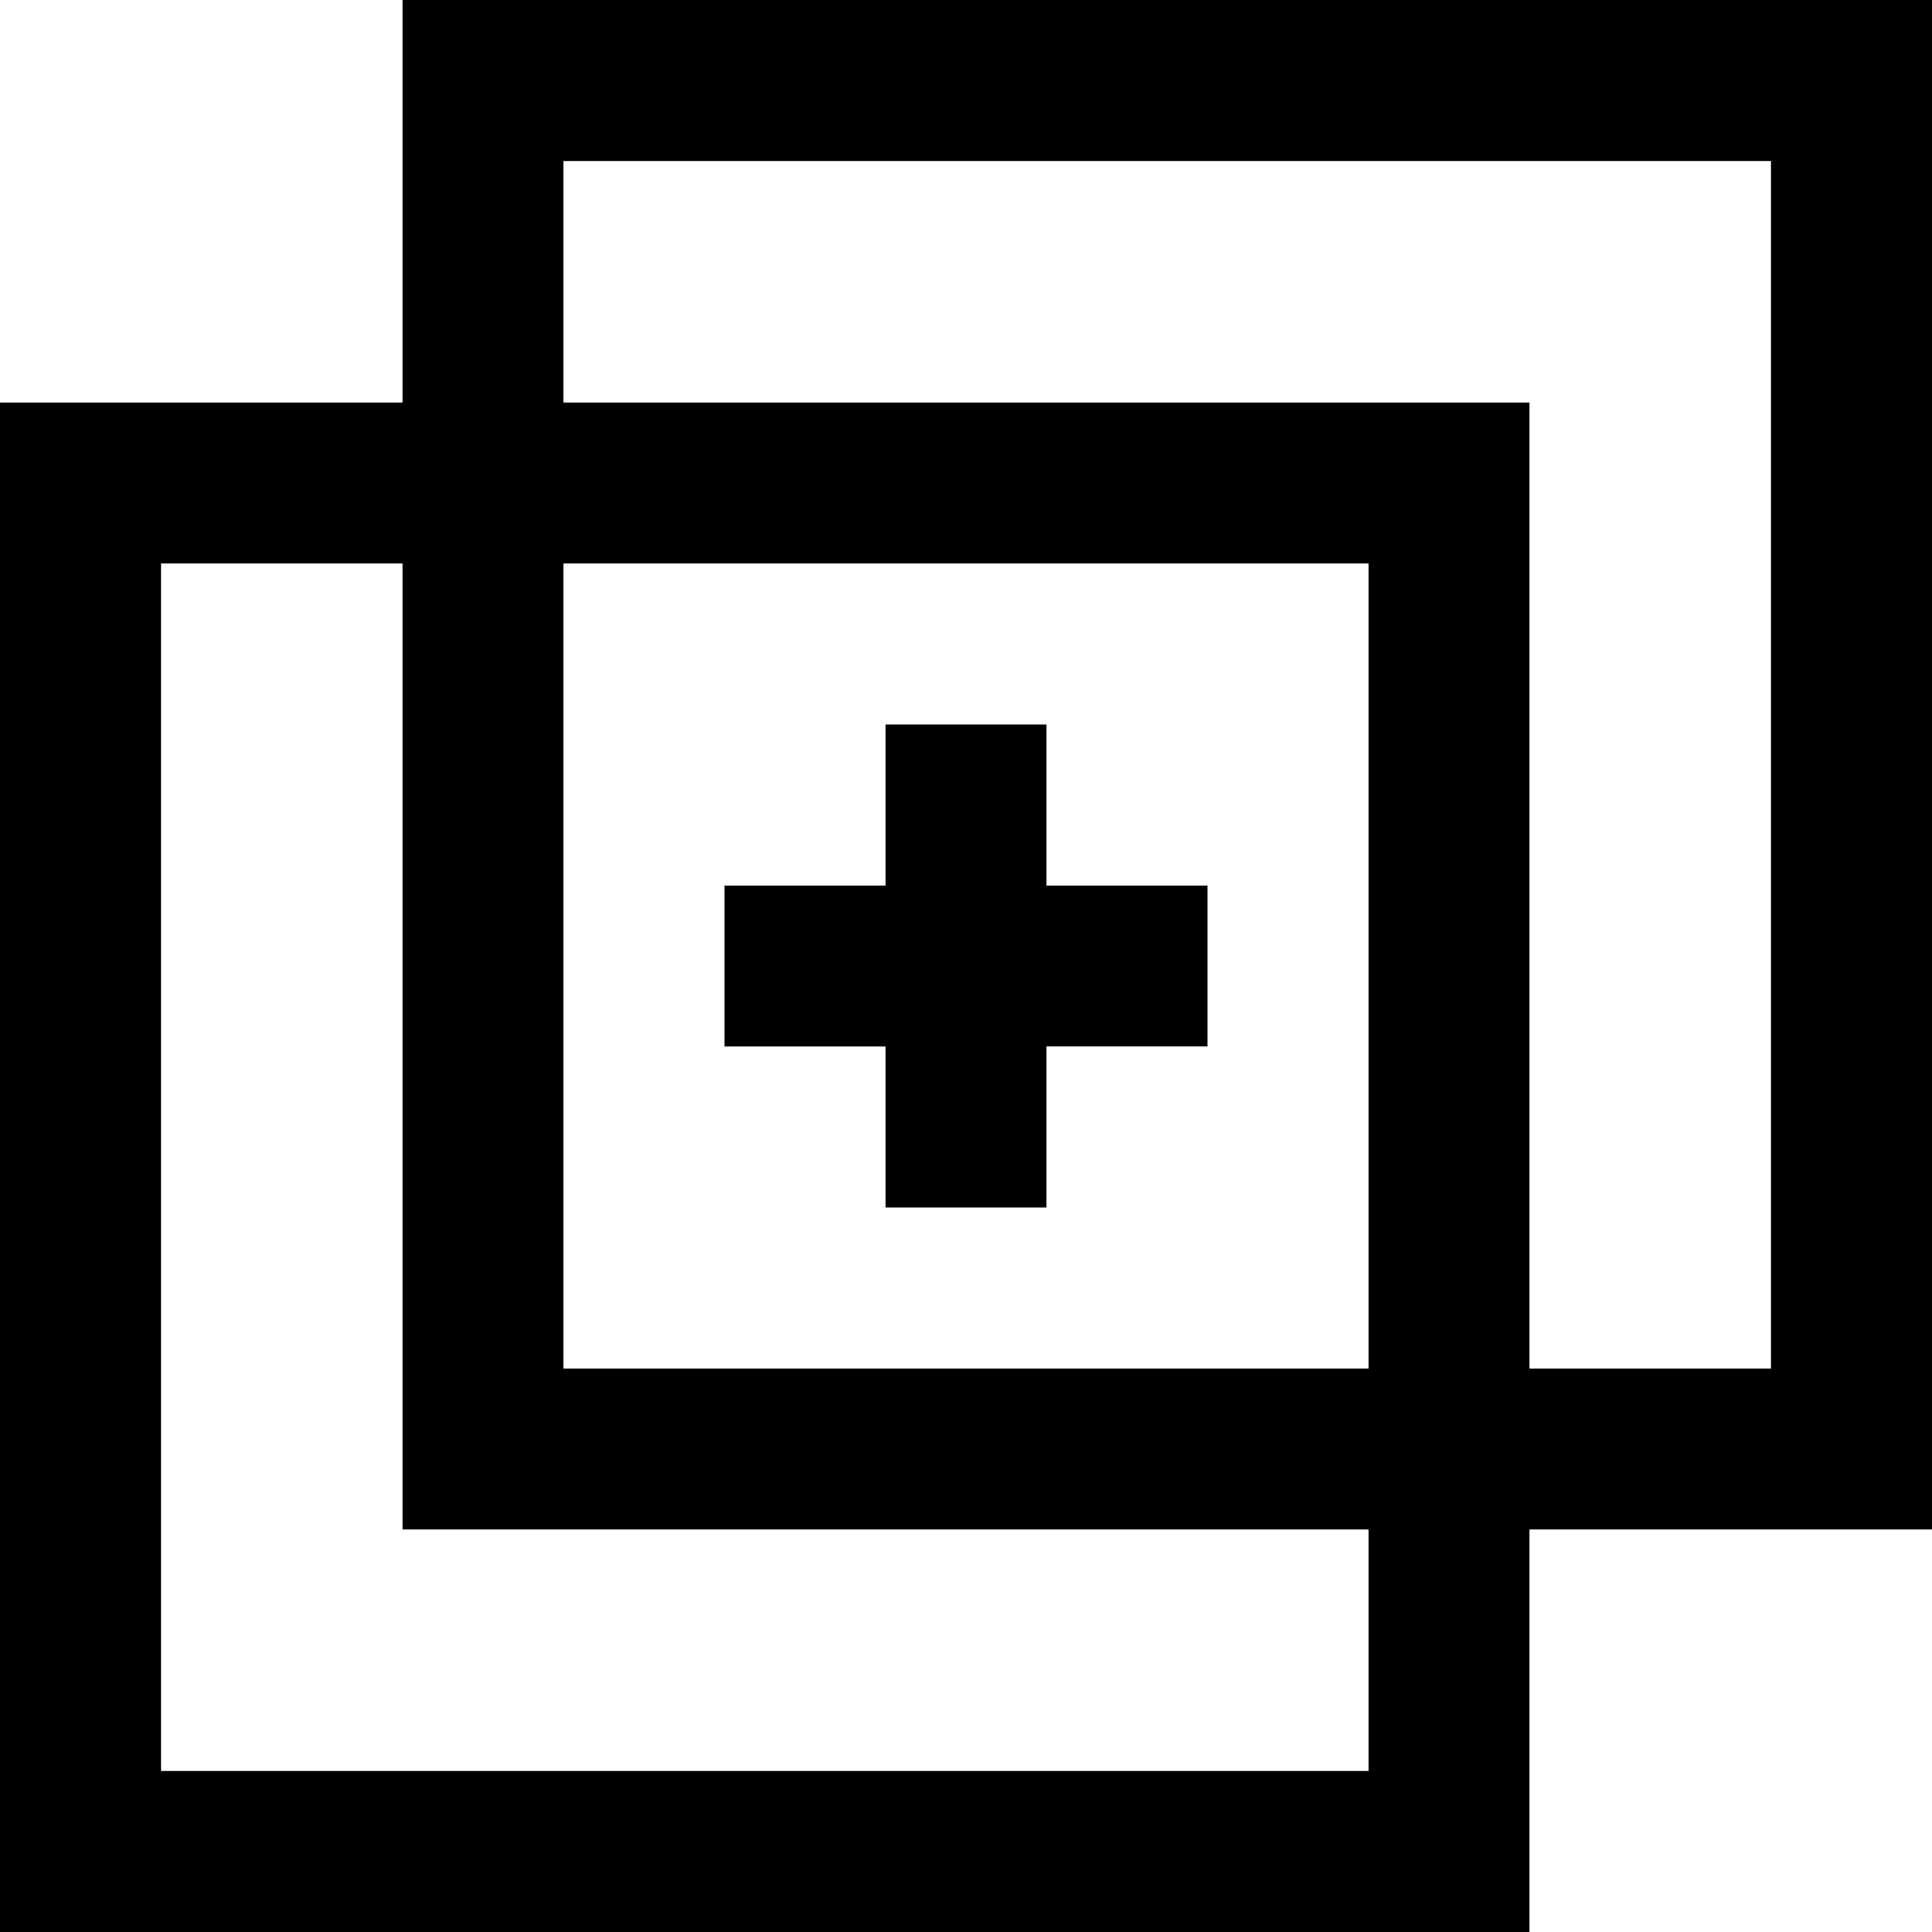 <svg xmlns="http://www.w3.org/2000/svg" width="24" height="24" fill="none"><path stroke="#000" stroke-width="2" d="M1 6h17v17H1z"/><path stroke="#000" stroke-width="2" d="M6 1h17v17H6z"/><path d="M11 9h2v6h-2V9z" fill="#000"/><path d="M15 11v2H9v-2h6z" fill="#000"/></svg>